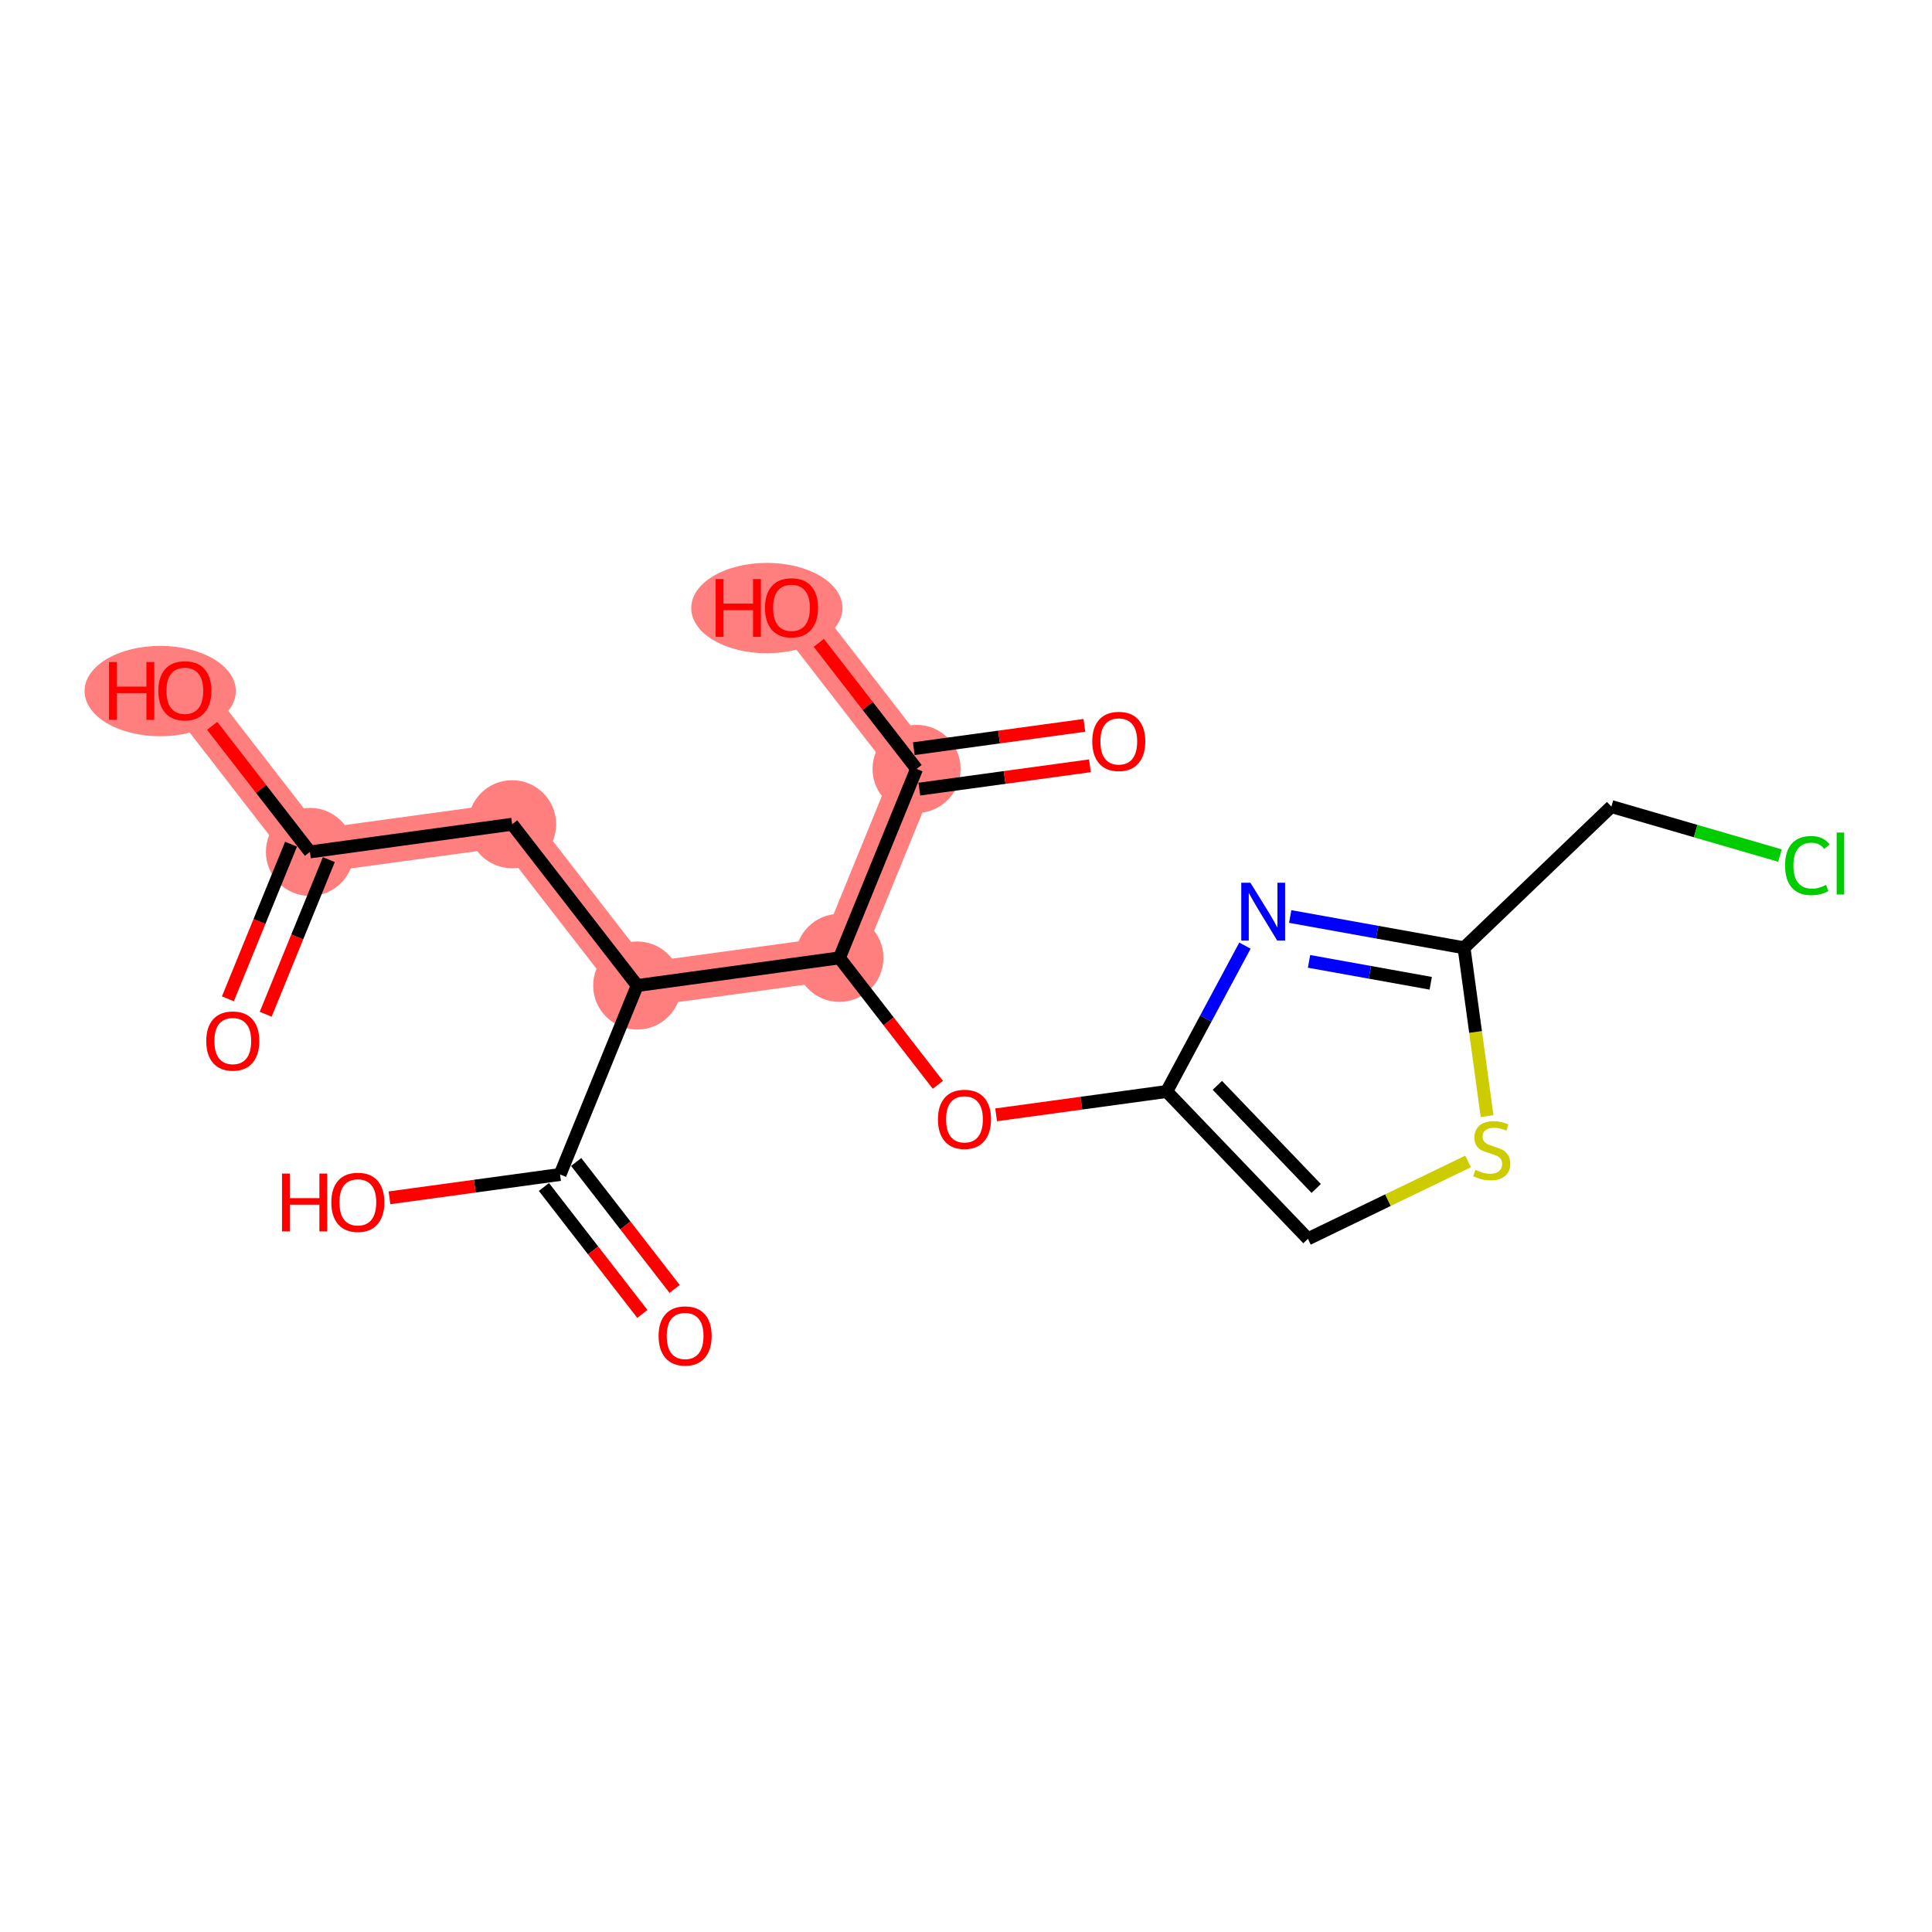 <?xml version='1.0' encoding='iso-8859-1'?>
<svg version='1.1' baseProfile='full'
              xmlns='http://www.w3.org/2000/svg'
                      xmlns:rdkit='http://www.rdkit.org/xml'
                      xmlns:xlink='http://www.w3.org/1999/xlink'
                  xml:space='preserve'
width='300px' height='300px' viewBox='0 0 300 300'>
<!-- END OF HEADER -->
<rect style='opacity:1.0;fill:#FFFFFF;stroke:none' width='300' height='300' x='0' y='0'> </rect>
<rect style='opacity:1.0;fill:#FFFFFF;stroke:none' width='300' height='300' x='0' y='0'> </rect>
<path d='M 48.126,132.283 L 28.706,107.238' style='fill:none;fill-rule:evenodd;stroke:#FF7F7F;stroke-width:6.8px;stroke-linecap:butt;stroke-linejoin:miter;stroke-opacity:1' />
<path d='M 48.126,132.283 L 79.525,127.988' style='fill:none;fill-rule:evenodd;stroke:#FF7F7F;stroke-width:6.8px;stroke-linecap:butt;stroke-linejoin:miter;stroke-opacity:1' />
<path d='M 79.525,127.988 L 98.945,153.033' style='fill:none;fill-rule:evenodd;stroke:#FF7F7F;stroke-width:6.8px;stroke-linecap:butt;stroke-linejoin:miter;stroke-opacity:1' />
<path d='M 98.945,153.033 L 130.345,148.737' style='fill:none;fill-rule:evenodd;stroke:#FF7F7F;stroke-width:6.8px;stroke-linecap:butt;stroke-linejoin:miter;stroke-opacity:1' />
<path d='M 130.345,148.737 L 142.325,119.396' style='fill:none;fill-rule:evenodd;stroke:#FF7F7F;stroke-width:6.8px;stroke-linecap:butt;stroke-linejoin:miter;stroke-opacity:1' />
<path d='M 142.325,119.396 L 122.905,94.351' style='fill:none;fill-rule:evenodd;stroke:#FF7F7F;stroke-width:6.8px;stroke-linecap:butt;stroke-linejoin:miter;stroke-opacity:1' />
<ellipse cx='48.126' cy='132.283' rx='6.338' ry='6.338'  style='fill:#FF7F7F;fill-rule:evenodd;stroke:#FF7F7F;stroke-width:1.0px;stroke-linecap:butt;stroke-linejoin:miter;stroke-opacity:1' />
<ellipse cx='24.877' cy='107.308' rx='11.241' ry='6.517'  style='fill:#FF7F7F;fill-rule:evenodd;stroke:#FF7F7F;stroke-width:1.0px;stroke-linecap:butt;stroke-linejoin:miter;stroke-opacity:1' />
<ellipse cx='79.525' cy='127.988' rx='6.338' ry='6.338'  style='fill:#FF7F7F;fill-rule:evenodd;stroke:#FF7F7F;stroke-width:1.0px;stroke-linecap:butt;stroke-linejoin:miter;stroke-opacity:1' />
<ellipse cx='98.945' cy='153.033' rx='6.338' ry='6.338'  style='fill:#FF7F7F;fill-rule:evenodd;stroke:#FF7F7F;stroke-width:1.0px;stroke-linecap:butt;stroke-linejoin:miter;stroke-opacity:1' />
<ellipse cx='130.345' cy='148.737' rx='6.338' ry='6.338'  style='fill:#FF7F7F;fill-rule:evenodd;stroke:#FF7F7F;stroke-width:1.0px;stroke-linecap:butt;stroke-linejoin:miter;stroke-opacity:1' />
<ellipse cx='142.325' cy='119.396' rx='6.338' ry='6.338'  style='fill:#FF7F7F;fill-rule:evenodd;stroke:#FF7F7F;stroke-width:1.0px;stroke-linecap:butt;stroke-linejoin:miter;stroke-opacity:1' />
<ellipse cx='119.076' cy='94.421' rx='11.241' ry='6.517'  style='fill:#FF7F7F;fill-rule:evenodd;stroke:#FF7F7F;stroke-width:1.0px;stroke-linecap:butt;stroke-linejoin:miter;stroke-opacity:1' />
<path class='bond-0 atom-0 atom-1' d='M 41.257,157.492 L 46.158,145.486' style='fill:none;fill-rule:evenodd;stroke:#FF0000;stroke-width:2.0px;stroke-linecap:butt;stroke-linejoin:miter;stroke-opacity:1' />
<path class='bond-0 atom-0 atom-1' d='M 46.158,145.486 L 51.06,133.481' style='fill:none;fill-rule:evenodd;stroke:#000000;stroke-width:2.0px;stroke-linecap:butt;stroke-linejoin:miter;stroke-opacity:1' />
<path class='bond-0 atom-0 atom-1' d='M 35.388,155.096 L 40.29,143.09' style='fill:none;fill-rule:evenodd;stroke:#FF0000;stroke-width:2.0px;stroke-linecap:butt;stroke-linejoin:miter;stroke-opacity:1' />
<path class='bond-0 atom-0 atom-1' d='M 40.29,143.09 L 45.192,131.085' style='fill:none;fill-rule:evenodd;stroke:#000000;stroke-width:2.0px;stroke-linecap:butt;stroke-linejoin:miter;stroke-opacity:1' />
<path class='bond-1 atom-1 atom-2' d='M 48.126,132.283 L 40.536,122.496' style='fill:none;fill-rule:evenodd;stroke:#000000;stroke-width:2.0px;stroke-linecap:butt;stroke-linejoin:miter;stroke-opacity:1' />
<path class='bond-1 atom-1 atom-2' d='M 40.536,122.496 L 32.947,112.708' style='fill:none;fill-rule:evenodd;stroke:#FF0000;stroke-width:2.0px;stroke-linecap:butt;stroke-linejoin:miter;stroke-opacity:1' />
<path class='bond-2 atom-1 atom-3' d='M 48.126,132.283 L 79.525,127.988' style='fill:none;fill-rule:evenodd;stroke:#000000;stroke-width:2.0px;stroke-linecap:butt;stroke-linejoin:miter;stroke-opacity:1' />
<path class='bond-3 atom-3 atom-4' d='M 79.525,127.988 L 98.945,153.033' style='fill:none;fill-rule:evenodd;stroke:#000000;stroke-width:2.0px;stroke-linecap:butt;stroke-linejoin:miter;stroke-opacity:1' />
<path class='bond-4 atom-4 atom-5' d='M 98.945,153.033 L 86.966,182.373' style='fill:none;fill-rule:evenodd;stroke:#000000;stroke-width:2.0px;stroke-linecap:butt;stroke-linejoin:miter;stroke-opacity:1' />
<path class='bond-7 atom-4 atom-8' d='M 98.945,153.033 L 130.345,148.737' style='fill:none;fill-rule:evenodd;stroke:#000000;stroke-width:2.0px;stroke-linecap:butt;stroke-linejoin:miter;stroke-opacity:1' />
<path class='bond-5 atom-5 atom-6' d='M 84.461,184.315 L 92.105,194.173' style='fill:none;fill-rule:evenodd;stroke:#000000;stroke-width:2.0px;stroke-linecap:butt;stroke-linejoin:miter;stroke-opacity:1' />
<path class='bond-5 atom-5 atom-6' d='M 92.105,194.173 L 99.748,204.03' style='fill:none;fill-rule:evenodd;stroke:#FF0000;stroke-width:2.0px;stroke-linecap:butt;stroke-linejoin:miter;stroke-opacity:1' />
<path class='bond-5 atom-5 atom-6' d='M 89.47,180.431 L 97.114,190.289' style='fill:none;fill-rule:evenodd;stroke:#000000;stroke-width:2.0px;stroke-linecap:butt;stroke-linejoin:miter;stroke-opacity:1' />
<path class='bond-5 atom-5 atom-6' d='M 97.114,190.289 L 104.757,200.146' style='fill:none;fill-rule:evenodd;stroke:#FF0000;stroke-width:2.0px;stroke-linecap:butt;stroke-linejoin:miter;stroke-opacity:1' />
<path class='bond-6 atom-5 atom-7' d='M 86.966,182.373 L 73.722,184.185' style='fill:none;fill-rule:evenodd;stroke:#000000;stroke-width:2.0px;stroke-linecap:butt;stroke-linejoin:miter;stroke-opacity:1' />
<path class='bond-6 atom-5 atom-7' d='M 73.722,184.185 L 60.478,185.997' style='fill:none;fill-rule:evenodd;stroke:#FF0000;stroke-width:2.0px;stroke-linecap:butt;stroke-linejoin:miter;stroke-opacity:1' />
<path class='bond-8 atom-8 atom-9' d='M 130.345,148.737 L 137.989,158.594' style='fill:none;fill-rule:evenodd;stroke:#000000;stroke-width:2.0px;stroke-linecap:butt;stroke-linejoin:miter;stroke-opacity:1' />
<path class='bond-8 atom-8 atom-9' d='M 137.989,158.594 L 145.632,168.451' style='fill:none;fill-rule:evenodd;stroke:#FF0000;stroke-width:2.0px;stroke-linecap:butt;stroke-linejoin:miter;stroke-opacity:1' />
<path class='bond-16 atom-8 atom-17' d='M 130.345,148.737 L 142.325,119.396' style='fill:none;fill-rule:evenodd;stroke:#000000;stroke-width:2.0px;stroke-linecap:butt;stroke-linejoin:miter;stroke-opacity:1' />
<path class='bond-9 atom-9 atom-10' d='M 154.678,173.11 L 167.921,171.298' style='fill:none;fill-rule:evenodd;stroke:#FF0000;stroke-width:2.0px;stroke-linecap:butt;stroke-linejoin:miter;stroke-opacity:1' />
<path class='bond-9 atom-9 atom-10' d='M 167.921,171.298 L 181.165,169.486' style='fill:none;fill-rule:evenodd;stroke:#000000;stroke-width:2.0px;stroke-linecap:butt;stroke-linejoin:miter;stroke-opacity:1' />
<path class='bond-10 atom-10 atom-11' d='M 181.165,169.486 L 203.097,192.364' style='fill:none;fill-rule:evenodd;stroke:#000000;stroke-width:2.0px;stroke-linecap:butt;stroke-linejoin:miter;stroke-opacity:1' />
<path class='bond-10 atom-10 atom-11' d='M 189.03,168.531 L 204.382,184.546' style='fill:none;fill-rule:evenodd;stroke:#000000;stroke-width:2.0px;stroke-linecap:butt;stroke-linejoin:miter;stroke-opacity:1' />
<path class='bond-19 atom-16 atom-10' d='M 193.314,146.838 L 187.239,158.162' style='fill:none;fill-rule:evenodd;stroke:#0000FF;stroke-width:2.0px;stroke-linecap:butt;stroke-linejoin:miter;stroke-opacity:1' />
<path class='bond-19 atom-16 atom-10' d='M 187.239,158.162 L 181.165,169.486' style='fill:none;fill-rule:evenodd;stroke:#000000;stroke-width:2.0px;stroke-linecap:butt;stroke-linejoin:miter;stroke-opacity:1' />
<path class='bond-11 atom-11 atom-12' d='M 203.097,192.364 L 215.529,186.356' style='fill:none;fill-rule:evenodd;stroke:#000000;stroke-width:2.0px;stroke-linecap:butt;stroke-linejoin:miter;stroke-opacity:1' />
<path class='bond-11 atom-11 atom-12' d='M 215.529,186.356 L 227.962,180.349' style='fill:none;fill-rule:evenodd;stroke:#CCCC00;stroke-width:2.0px;stroke-linecap:butt;stroke-linejoin:miter;stroke-opacity:1' />
<path class='bond-12 atom-12 atom-13' d='M 230.911,173.308 L 229.124,160.242' style='fill:none;fill-rule:evenodd;stroke:#CCCC00;stroke-width:2.0px;stroke-linecap:butt;stroke-linejoin:miter;stroke-opacity:1' />
<path class='bond-12 atom-12 atom-13' d='M 229.124,160.242 L 227.336,147.176' style='fill:none;fill-rule:evenodd;stroke:#000000;stroke-width:2.0px;stroke-linecap:butt;stroke-linejoin:miter;stroke-opacity:1' />
<path class='bond-13 atom-13 atom-14' d='M 227.336,147.176 L 250.214,125.244' style='fill:none;fill-rule:evenodd;stroke:#000000;stroke-width:2.0px;stroke-linecap:butt;stroke-linejoin:miter;stroke-opacity:1' />
<path class='bond-15 atom-13 atom-16' d='M 227.336,147.176 L 213.839,144.745' style='fill:none;fill-rule:evenodd;stroke:#000000;stroke-width:2.0px;stroke-linecap:butt;stroke-linejoin:miter;stroke-opacity:1' />
<path class='bond-15 atom-13 atom-16' d='M 213.839,144.745 L 200.342,142.314' style='fill:none;fill-rule:evenodd;stroke:#0000FF;stroke-width:2.0px;stroke-linecap:butt;stroke-linejoin:miter;stroke-opacity:1' />
<path class='bond-15 atom-13 atom-16' d='M 222.164,152.684 L 212.716,150.983' style='fill:none;fill-rule:evenodd;stroke:#000000;stroke-width:2.0px;stroke-linecap:butt;stroke-linejoin:miter;stroke-opacity:1' />
<path class='bond-15 atom-13 atom-16' d='M 212.716,150.983 L 203.268,149.281' style='fill:none;fill-rule:evenodd;stroke:#0000FF;stroke-width:2.0px;stroke-linecap:butt;stroke-linejoin:miter;stroke-opacity:1' />
<path class='bond-14 atom-14 atom-15' d='M 250.214,125.244 L 263.304,129.049' style='fill:none;fill-rule:evenodd;stroke:#000000;stroke-width:2.0px;stroke-linecap:butt;stroke-linejoin:miter;stroke-opacity:1' />
<path class='bond-14 atom-14 atom-15' d='M 263.304,129.049 L 276.393,132.854' style='fill:none;fill-rule:evenodd;stroke:#00CC00;stroke-width:2.0px;stroke-linecap:butt;stroke-linejoin:miter;stroke-opacity:1' />
<path class='bond-17 atom-17 atom-18' d='M 142.754,122.536 L 155.998,120.724' style='fill:none;fill-rule:evenodd;stroke:#000000;stroke-width:2.0px;stroke-linecap:butt;stroke-linejoin:miter;stroke-opacity:1' />
<path class='bond-17 atom-17 atom-18' d='M 155.998,120.724 L 169.242,118.912' style='fill:none;fill-rule:evenodd;stroke:#FF0000;stroke-width:2.0px;stroke-linecap:butt;stroke-linejoin:miter;stroke-opacity:1' />
<path class='bond-17 atom-17 atom-18' d='M 141.895,116.256 L 155.139,114.444' style='fill:none;fill-rule:evenodd;stroke:#000000;stroke-width:2.0px;stroke-linecap:butt;stroke-linejoin:miter;stroke-opacity:1' />
<path class='bond-17 atom-17 atom-18' d='M 155.139,114.444 L 168.383,112.632' style='fill:none;fill-rule:evenodd;stroke:#FF0000;stroke-width:2.0px;stroke-linecap:butt;stroke-linejoin:miter;stroke-opacity:1' />
<path class='bond-18 atom-17 atom-19' d='M 142.325,119.396 L 134.735,109.608' style='fill:none;fill-rule:evenodd;stroke:#000000;stroke-width:2.0px;stroke-linecap:butt;stroke-linejoin:miter;stroke-opacity:1' />
<path class='bond-18 atom-17 atom-19' d='M 134.735,109.608 L 127.146,99.821' style='fill:none;fill-rule:evenodd;stroke:#FF0000;stroke-width:2.0px;stroke-linecap:butt;stroke-linejoin:miter;stroke-opacity:1' />
<path  class='atom-0' d='M 32.026 161.65
Q 32.026 159.494, 33.091 158.29
Q 34.156 157.086, 36.146 157.086
Q 38.136 157.086, 39.201 158.29
Q 40.266 159.494, 40.266 161.65
Q 40.266 163.83, 39.188 165.072
Q 38.111 166.302, 36.146 166.302
Q 34.169 166.302, 33.091 165.072
Q 32.026 163.843, 32.026 161.65
M 36.146 165.288
Q 37.515 165.288, 38.25 164.375
Q 38.998 163.45, 38.998 161.65
Q 38.998 159.887, 38.25 159
Q 37.515 158.1, 36.146 158.1
Q 34.777 158.1, 34.029 158.987
Q 33.294 159.875, 33.294 161.65
Q 33.294 163.462, 34.029 164.375
Q 34.777 165.288, 36.146 165.288
' fill='#FF0000'/>
<path  class='atom-2' d='M 16.929 102.801
L 18.146 102.801
L 18.146 106.617
L 22.735 106.617
L 22.735 102.801
L 23.952 102.801
L 23.952 111.777
L 22.735 111.777
L 22.735 107.631
L 18.146 107.631
L 18.146 111.777
L 16.929 111.777
L 16.929 102.801
' fill='#FF0000'/>
<path  class='atom-2' d='M 24.585 107.264
Q 24.585 105.109, 25.65 103.904
Q 26.715 102.7, 28.706 102.7
Q 30.696 102.7, 31.761 103.904
Q 32.825 105.109, 32.825 107.264
Q 32.825 109.444, 31.748 110.686
Q 30.67 111.916, 28.706 111.916
Q 26.728 111.916, 25.65 110.686
Q 24.585 109.457, 24.585 107.264
M 28.706 110.902
Q 30.075 110.902, 30.81 109.989
Q 31.558 109.064, 31.558 107.264
Q 31.558 105.502, 30.81 104.614
Q 30.075 103.714, 28.706 103.714
Q 27.336 103.714, 26.588 104.602
Q 25.853 105.489, 25.853 107.264
Q 25.853 109.076, 26.588 109.989
Q 27.336 110.902, 28.706 110.902
' fill='#FF0000'/>
<path  class='atom-6' d='M 102.266 207.444
Q 102.266 205.289, 103.331 204.084
Q 104.396 202.88, 106.386 202.88
Q 108.376 202.88, 109.441 204.084
Q 110.506 205.289, 110.506 207.444
Q 110.506 209.624, 109.428 210.867
Q 108.351 212.096, 106.386 212.096
Q 104.408 212.096, 103.331 210.867
Q 102.266 209.637, 102.266 207.444
M 106.386 211.082
Q 107.755 211.082, 108.49 210.169
Q 109.238 209.244, 109.238 207.444
Q 109.238 205.682, 108.49 204.794
Q 107.755 203.894, 106.386 203.894
Q 105.017 203.894, 104.269 204.782
Q 103.534 205.669, 103.534 207.444
Q 103.534 209.257, 104.269 210.169
Q 105.017 211.082, 106.386 211.082
' fill='#FF0000'/>
<path  class='atom-7' d='M 43.789 182.232
L 45.006 182.232
L 45.006 186.048
L 49.595 186.048
L 49.595 182.232
L 50.812 182.232
L 50.812 191.208
L 49.595 191.208
L 49.595 187.062
L 45.006 187.062
L 45.006 191.208
L 43.789 191.208
L 43.789 182.232
' fill='#FF0000'/>
<path  class='atom-7' d='M 51.446 186.695
Q 51.446 184.539, 52.511 183.335
Q 53.576 182.131, 55.566 182.131
Q 57.556 182.131, 58.621 183.335
Q 59.686 184.539, 59.686 186.695
Q 59.686 188.875, 58.609 190.117
Q 57.531 191.347, 55.566 191.347
Q 53.589 191.347, 52.511 190.117
Q 51.446 188.888, 51.446 186.695
M 55.566 190.333
Q 56.935 190.333, 57.671 189.42
Q 58.419 188.495, 58.419 186.695
Q 58.419 184.932, 57.671 184.045
Q 56.935 183.145, 55.566 183.145
Q 54.197 183.145, 53.449 184.032
Q 52.714 184.92, 52.714 186.695
Q 52.714 188.507, 53.449 189.42
Q 54.197 190.333, 55.566 190.333
' fill='#FF0000'/>
<path  class='atom-9' d='M 145.645 173.807
Q 145.645 171.652, 146.71 170.448
Q 147.775 169.243, 149.765 169.243
Q 151.756 169.243, 152.82 170.448
Q 153.885 171.652, 153.885 173.807
Q 153.885 175.988, 152.808 177.23
Q 151.73 178.46, 149.765 178.46
Q 147.788 178.46, 146.71 177.23
Q 145.645 176, 145.645 173.807
M 149.765 177.445
Q 151.134 177.445, 151.87 176.533
Q 152.618 175.607, 152.618 173.807
Q 152.618 172.045, 151.87 171.158
Q 151.134 170.258, 149.765 170.258
Q 148.396 170.258, 147.648 171.145
Q 146.913 172.032, 146.913 173.807
Q 146.913 175.62, 147.648 176.533
Q 148.396 177.445, 149.765 177.445
' fill='#FF0000'/>
<path  class='atom-12' d='M 229.097 181.656
Q 229.198 181.694, 229.616 181.871
Q 230.035 182.049, 230.491 182.163
Q 230.96 182.264, 231.417 182.264
Q 232.266 182.264, 232.76 181.858
Q 233.255 181.44, 233.255 180.718
Q 233.255 180.223, 233.001 179.919
Q 232.76 179.615, 232.38 179.45
Q 232 179.285, 231.366 179.095
Q 230.567 178.854, 230.085 178.626
Q 229.616 178.398, 229.274 177.916
Q 228.945 177.434, 228.945 176.623
Q 228.945 175.495, 229.705 174.797
Q 230.478 174.1, 232 174.1
Q 233.039 174.1, 234.218 174.595
L 233.927 175.571
Q 232.849 175.127, 232.038 175.127
Q 231.163 175.127, 230.681 175.495
Q 230.2 175.85, 230.212 176.471
Q 230.212 176.953, 230.453 177.244
Q 230.707 177.536, 231.062 177.7
Q 231.429 177.865, 232.038 178.055
Q 232.849 178.309, 233.331 178.563
Q 233.812 178.816, 234.155 179.336
Q 234.51 179.843, 234.51 180.718
Q 234.51 181.96, 233.673 182.632
Q 232.849 183.291, 231.467 183.291
Q 230.669 183.291, 230.06 183.114
Q 229.464 182.949, 228.754 182.657
L 229.097 181.656
' fill='#CCCC00'/>
<path  class='atom-15' d='M 277.186 134.401
Q 277.186 132.17, 278.225 131.004
Q 279.277 129.825, 281.268 129.825
Q 283.118 129.825, 284.107 131.131
L 283.27 131.815
Q 282.548 130.865, 281.268 130.865
Q 279.911 130.865, 279.189 131.777
Q 278.479 132.677, 278.479 134.401
Q 278.479 136.176, 279.214 137.089
Q 279.962 138.002, 281.407 138.002
Q 282.396 138.002, 283.549 137.406
L 283.904 138.357
Q 283.435 138.661, 282.725 138.838
Q 282.015 139.016, 281.23 139.016
Q 279.277 139.016, 278.225 137.824
Q 277.186 136.633, 277.186 134.401
' fill='#00CC00'/>
<path  class='atom-15' d='M 285.197 129.28
L 286.364 129.28
L 286.364 138.902
L 285.197 138.902
L 285.197 129.28
' fill='#00CC00'/>
<path  class='atom-16' d='M 194.162 137.07
L 197.103 141.824
Q 197.395 142.293, 197.864 143.143
Q 198.333 143.992, 198.358 144.043
L 198.358 137.07
L 199.55 137.07
L 199.55 146.046
L 198.32 146.046
L 195.163 140.848
Q 194.796 140.24, 194.403 139.542
Q 194.022 138.845, 193.908 138.63
L 193.908 146.046
L 192.742 146.046
L 192.742 137.07
L 194.162 137.07
' fill='#0000FF'/>
<path  class='atom-18' d='M 169.604 115.125
Q 169.604 112.97, 170.669 111.766
Q 171.734 110.562, 173.724 110.562
Q 175.715 110.562, 176.78 111.766
Q 177.844 112.97, 177.844 115.125
Q 177.844 117.306, 176.767 118.548
Q 175.689 119.778, 173.724 119.778
Q 171.747 119.778, 170.669 118.548
Q 169.604 117.319, 169.604 115.125
M 173.724 118.764
Q 175.093 118.764, 175.829 117.851
Q 176.577 116.926, 176.577 115.125
Q 176.577 113.363, 175.829 112.476
Q 175.093 111.576, 173.724 111.576
Q 172.355 111.576, 171.607 112.463
Q 170.872 113.351, 170.872 115.125
Q 170.872 116.938, 171.607 117.851
Q 172.355 118.764, 173.724 118.764
' fill='#FF0000'/>
<path  class='atom-19' d='M 111.128 89.914
L 112.345 89.914
L 112.345 93.73
L 116.934 93.73
L 116.934 89.914
L 118.151 89.914
L 118.151 98.889
L 116.934 98.889
L 116.934 94.744
L 112.345 94.744
L 112.345 98.889
L 111.128 98.889
L 111.128 89.914
' fill='#FF0000'/>
<path  class='atom-19' d='M 118.785 94.376
Q 118.785 92.221, 119.849 91.017
Q 120.914 89.813, 122.905 89.813
Q 124.895 89.813, 125.96 91.017
Q 127.025 92.221, 127.025 94.376
Q 127.025 96.557, 125.947 97.799
Q 124.869 99.029, 122.905 99.029
Q 120.927 99.029, 119.849 97.799
Q 118.785 96.569, 118.785 94.376
M 122.905 98.014
Q 124.274 98.014, 125.009 97.102
Q 125.757 96.176, 125.757 94.376
Q 125.757 92.614, 125.009 91.727
Q 124.274 90.827, 122.905 90.827
Q 121.535 90.827, 120.788 91.714
Q 120.052 92.602, 120.052 94.376
Q 120.052 96.189, 120.788 97.102
Q 121.535 98.014, 122.905 98.014
' fill='#FF0000'/>
</svg>
